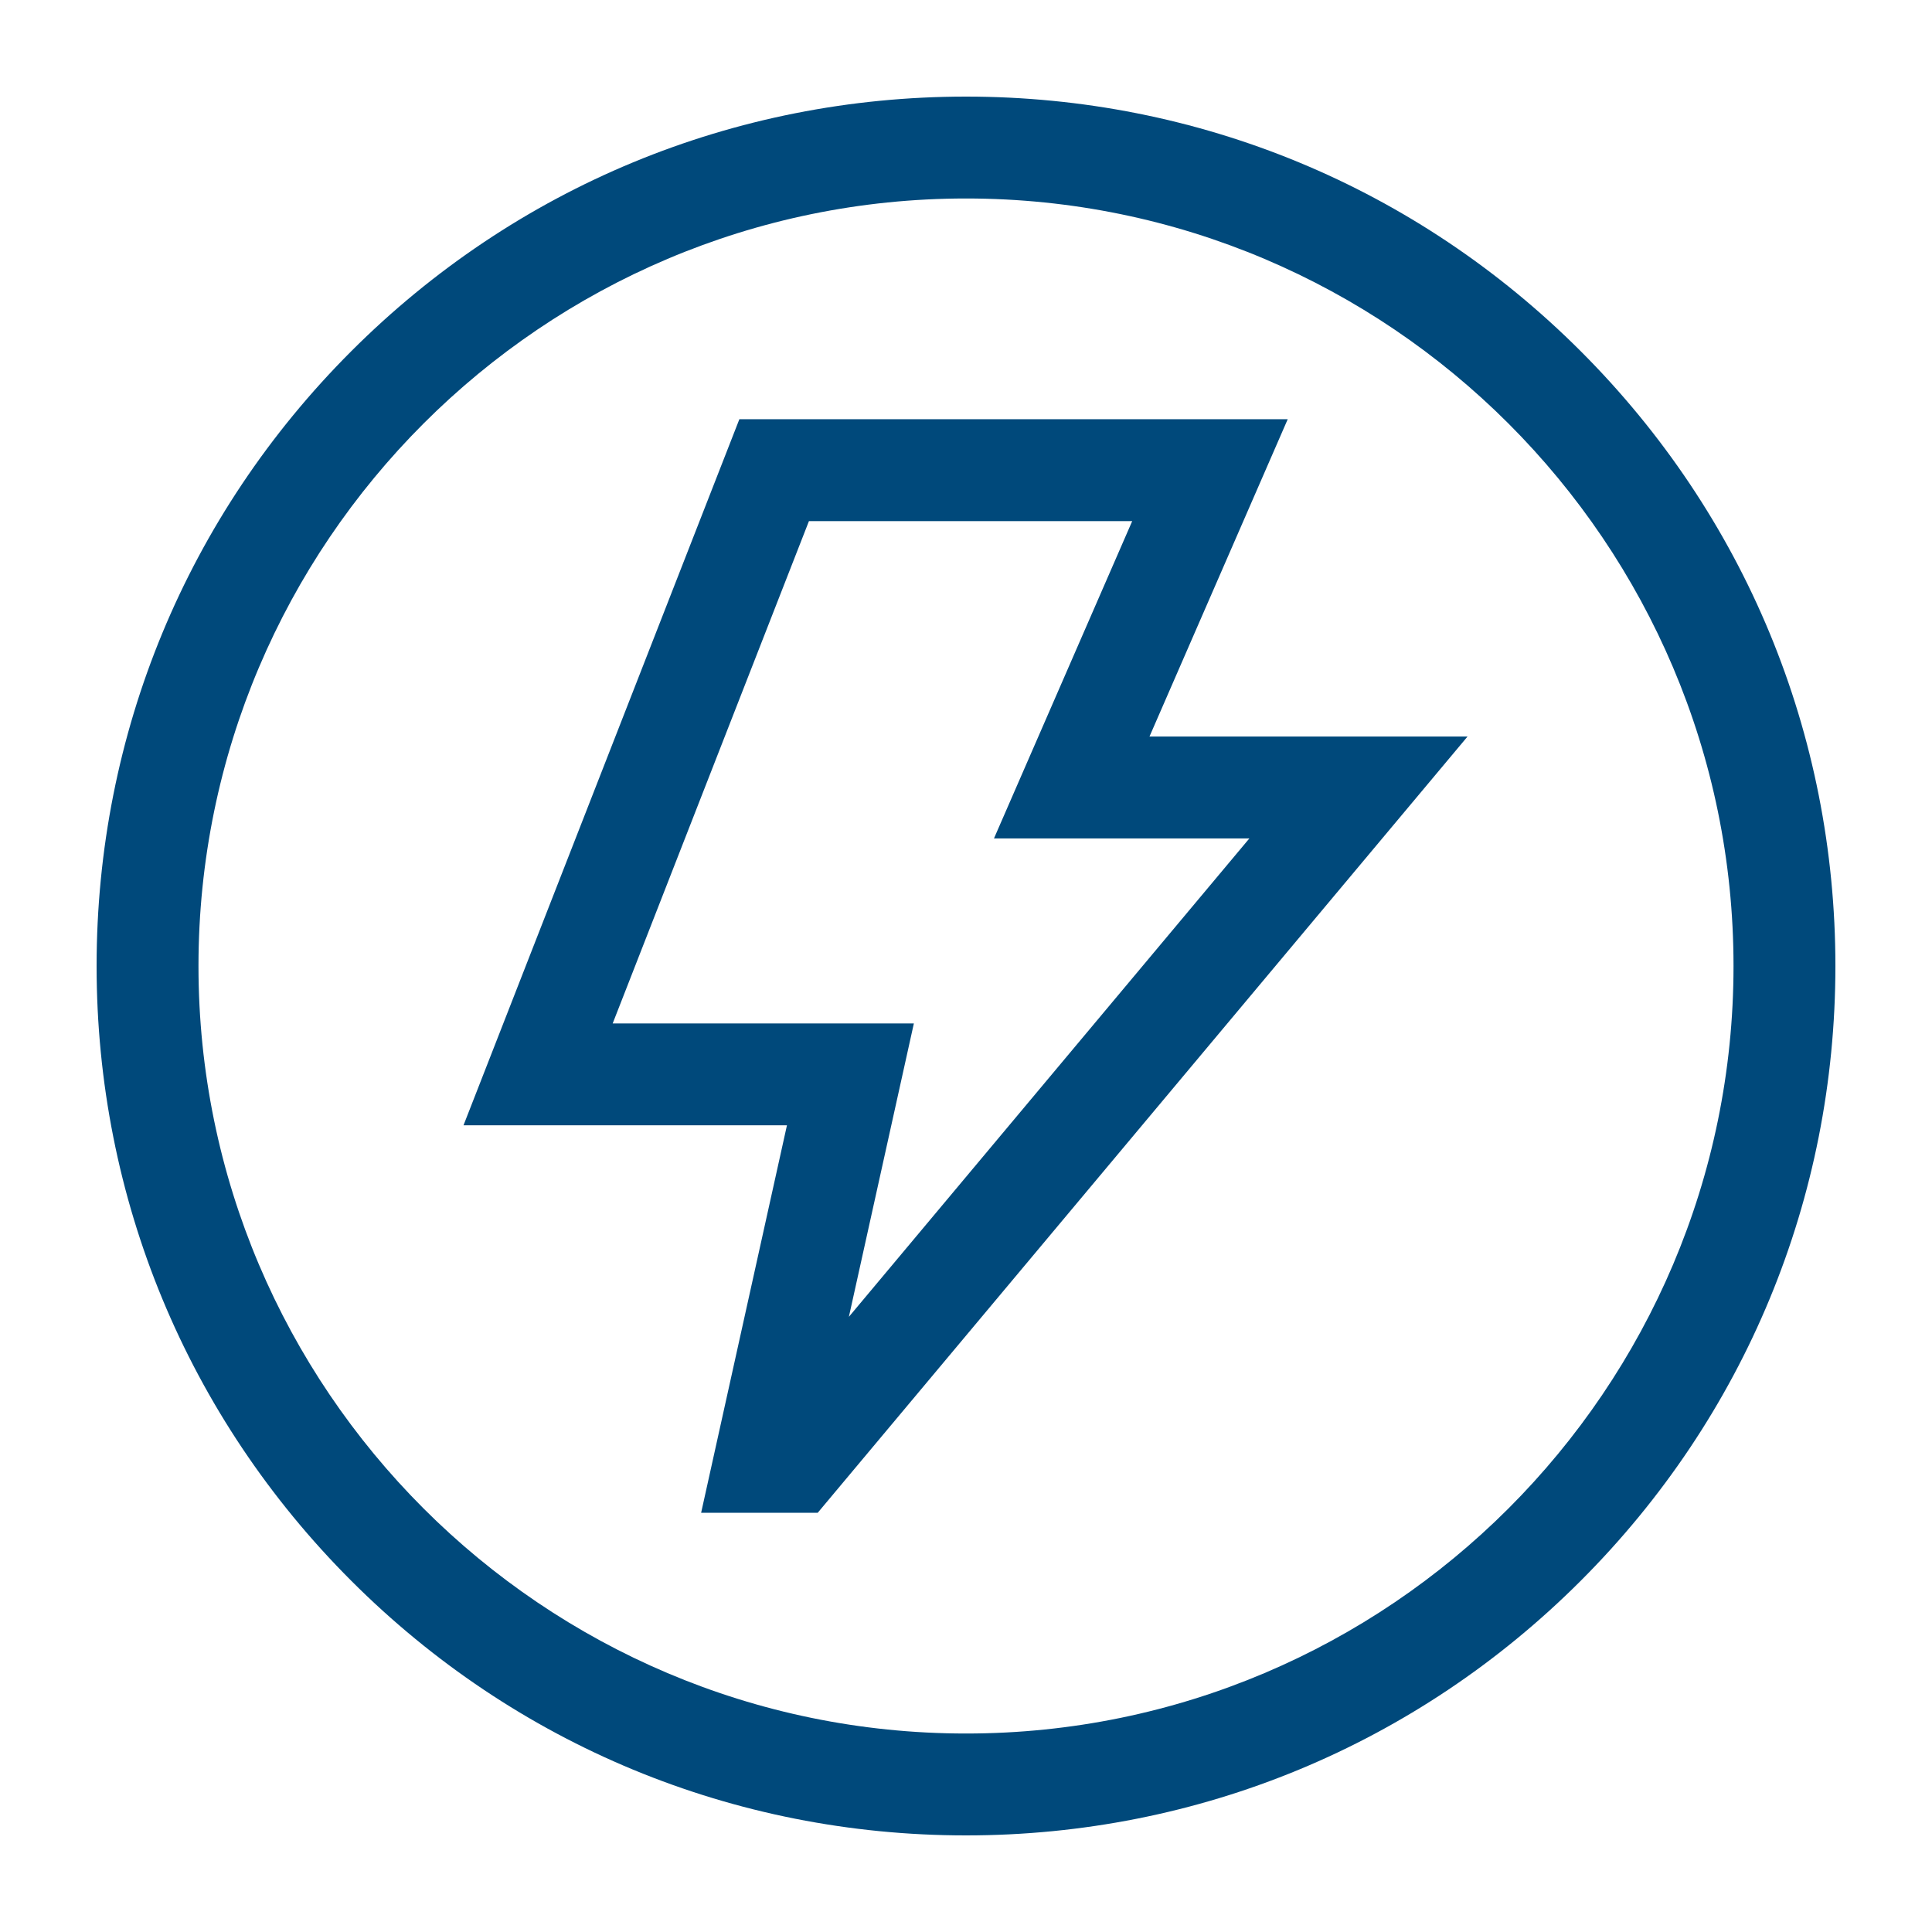 <?xml version="1.0"?>
<svg xmlns="http://www.w3.org/2000/svg" xmlns:xlink="http://www.w3.org/1999/xlink" xmlns:svgjs="http://svgjs.com/svgjs" version="1.1" width="512" height="512" x="0" y="0" viewBox="0 0 512 512" style="enable-background:new 0 0 512 512" xml:space="preserve" class=""><g transform="matrix(0.9,0,0,0.9,25.6,25.6)"><g xmlns="http://www.w3.org/2000/svg"><path d="m350.732 95h-161.467l-81.229 207.907h95.242l-25.27 114.093h34.33l191.339-228.563h-93.648zm-11.294 123.438-117.924 140.866 19.135-86.396h-88.684l57.788-147.908h95.188l-40.704 93.438z" fill="#00497b" data-original="#000000" class=""/><path d="m437.02 74.98c-48.353-48.351-112.64-74.98-181.02-74.98s-132.667 26.629-181.02 74.98c-48.351 48.353-74.98 112.64-74.98 181.02s26.629 132.667 74.98 181.02c48.353 48.351 112.64 74.98 181.02 74.98s132.667-26.629 181.02-74.98c48.351-48.353 74.98-112.64 74.98-181.02s-26.629-132.667-74.98-181.02zm-181.02 407.02c-124.617 0-226-101.383-226-226s101.383-226 226-226 226 101.383 226 226-101.383 226-226 226z" fill="#00497b" data-original="#000000" class=""/></g></g></svg>
